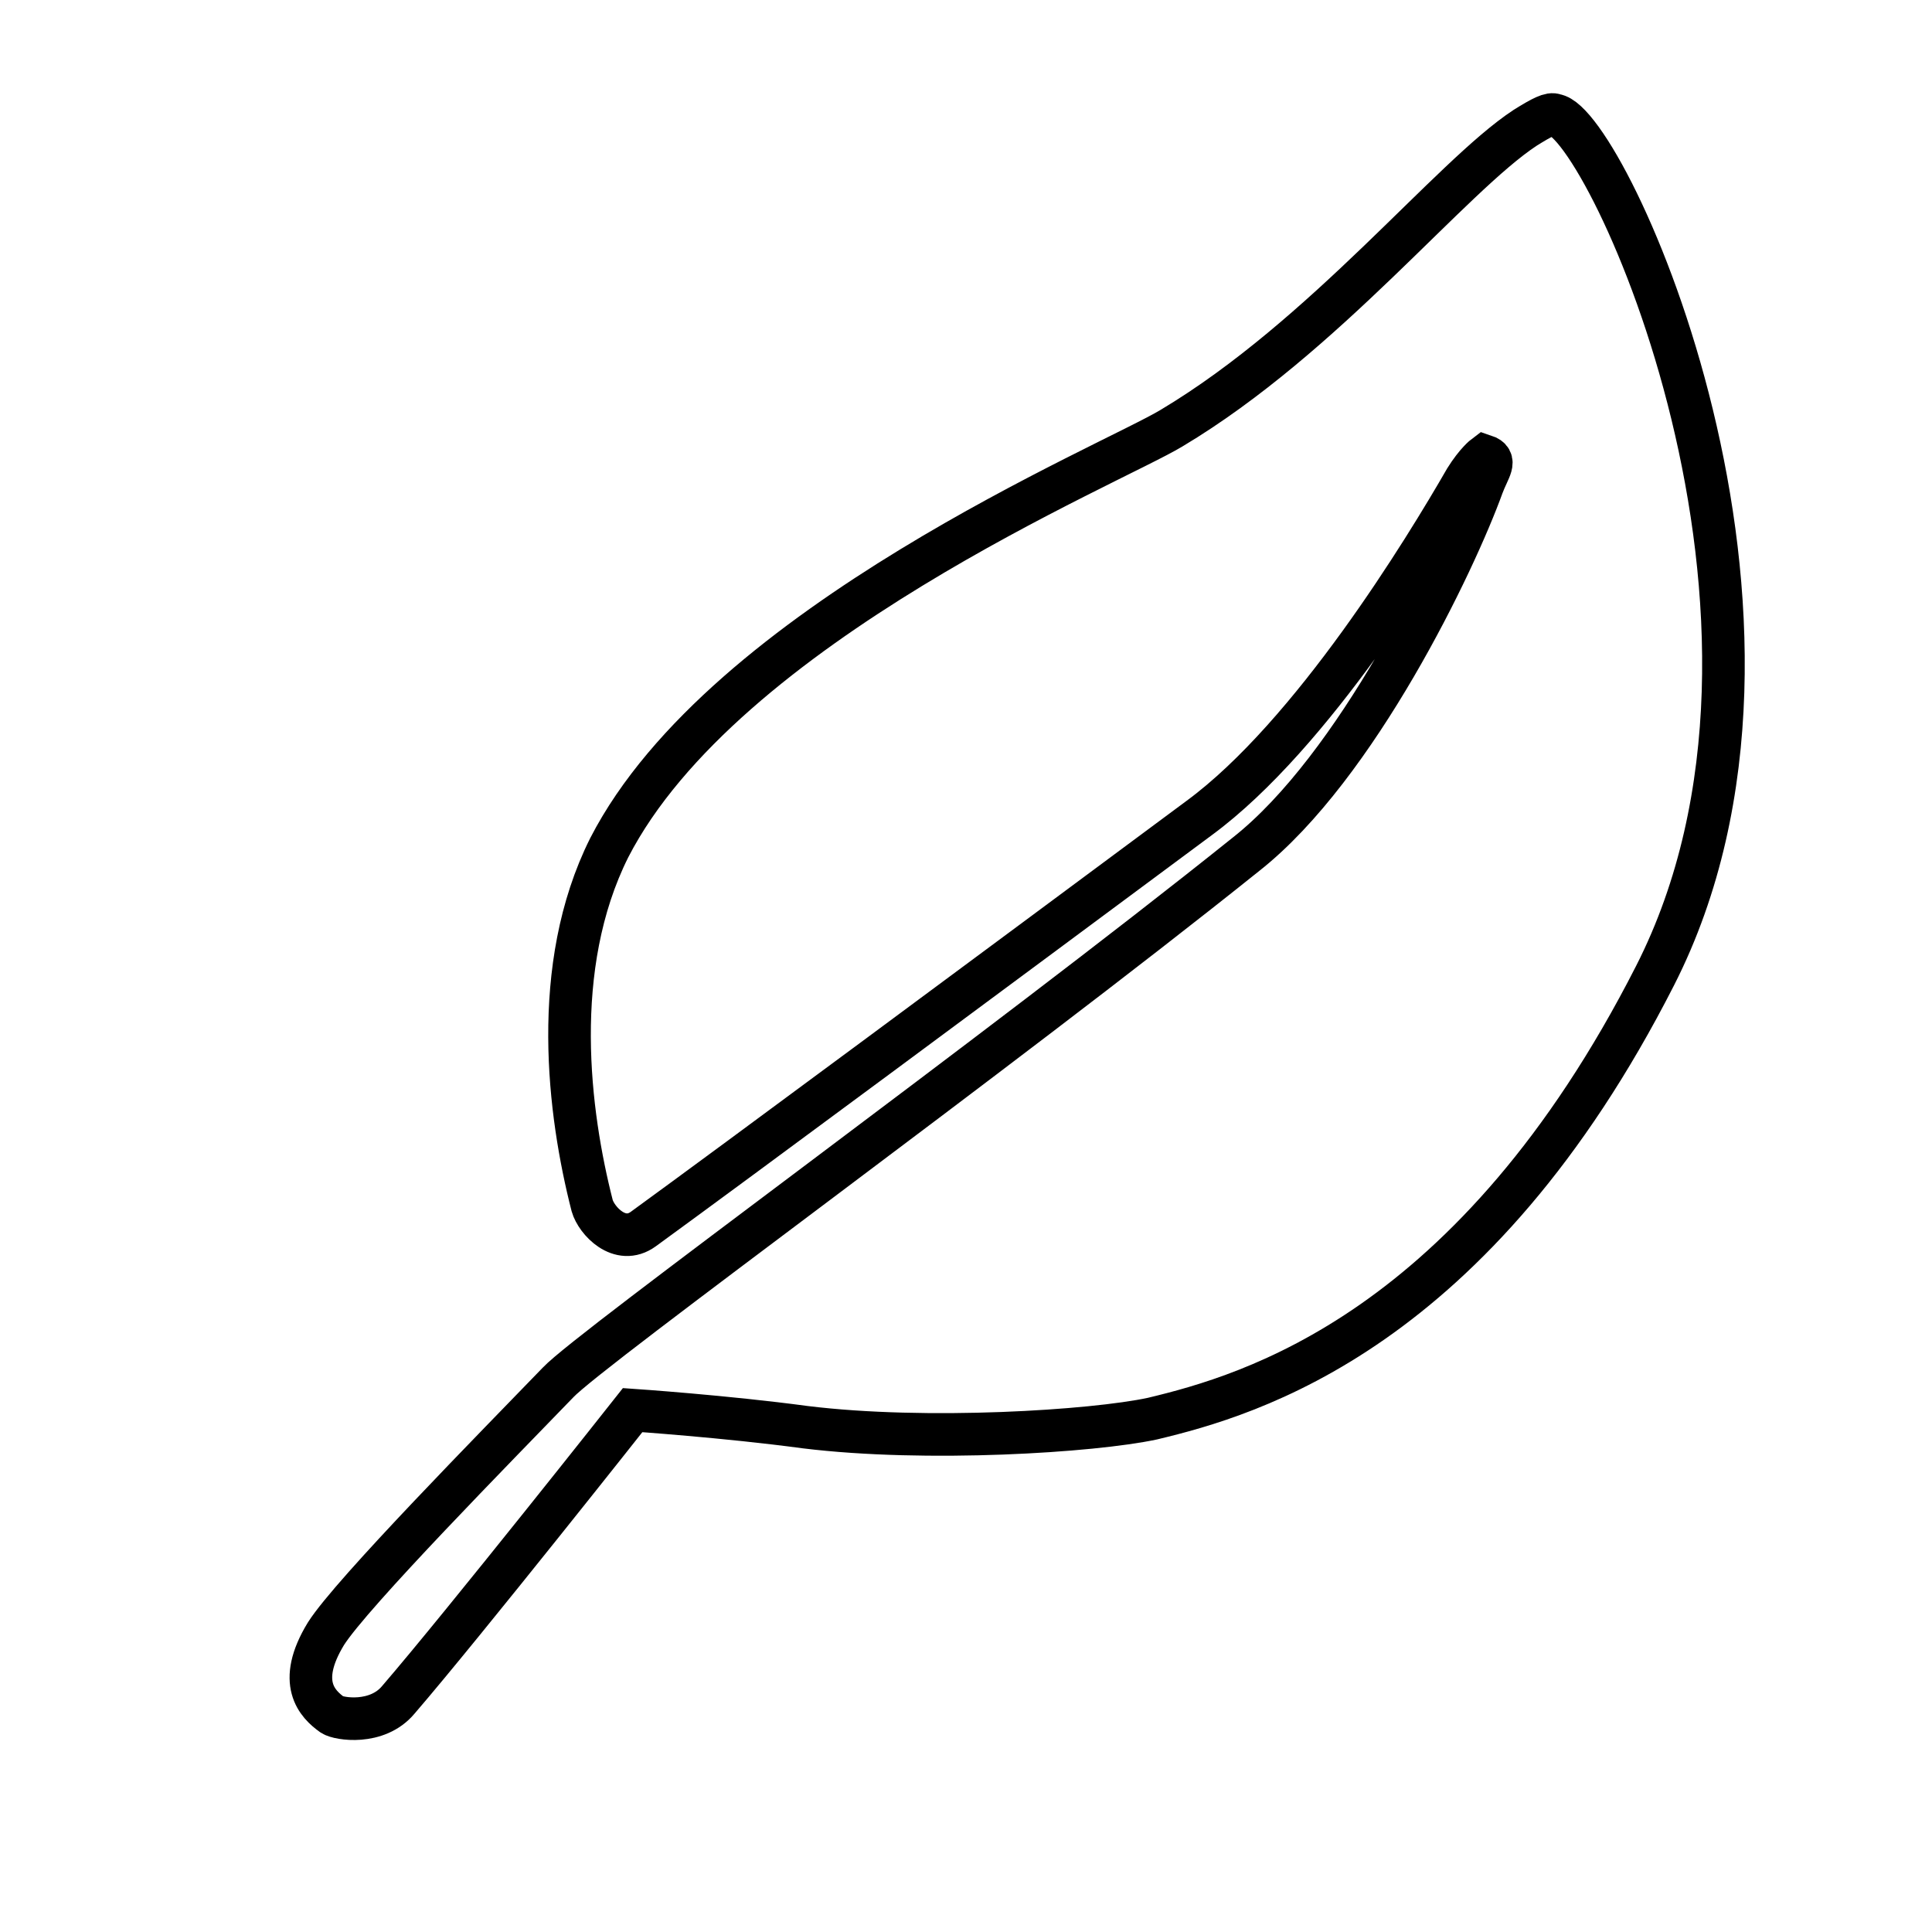 <?xml version="1.0" encoding="utf-8"?>
<!-- Generator: Adobe Illustrator 24.0.3, SVG Export Plug-In . SVG Version: 6.00 Build 0)  -->
<svg version="1.1" id="f23b0156-809b-4b44-87be-0d1c7ecc0c98"
	 xmlns="http://www.w3.org/2000/svg" xmlns:xlink="http://www.w3.org/1999/xlink" x="0px" y="0px" viewBox="0 0 90.7 90.7"
	 style="enable-background:new 0 0 90.7 90.7;" xml:space="preserve">
<style type="text/css">
	.st0{fill:none;stroke:#000000;stroke-width:2;stroke-miterlimit:10;}
</style>
<title>icon_hand</title>
<path class="st0" d="M77.7,45.8c-8.5,16.7-19,19.7-23.6,20.8c-2.8,0.6-10.6,1.1-16.3,0.4c-3.7-0.5-8.1-0.8-8.1-0.8s-7.9,10-11,13.6
	c-1,1.2-2.8,0.9-3.1,0.7c-0.7-0.5-1.7-1.5-0.3-3.8c1.2-1.9,8.1-8.9,10.9-11.8c1.5-1.6,20.7-15.5,32.3-24.8
	c5.2-4.1,9.8-13.7,11.1-17.3c0.3-0.8,0.7-1.2,0.1-1.4c0,0-0.4,0.3-0.9,1.1c-1.9,3.3-7.2,12-12.5,15.9c-9.7,7.2-21.7,16.1-26.1,19.3
	c-1.1,0.8-2.2-0.4-2.4-1.1c-1.1-4.3-2-11.2,0.8-16.8c5.4-10.5,23.6-18,26.4-19.7c7.2-4.3,13.1-11.8,16.6-14.1
	c0.8-0.5,1.2-0.7,1.4-0.6C75.4,5.7,86.2,29.1,77.7,45.8"/>
</svg>
